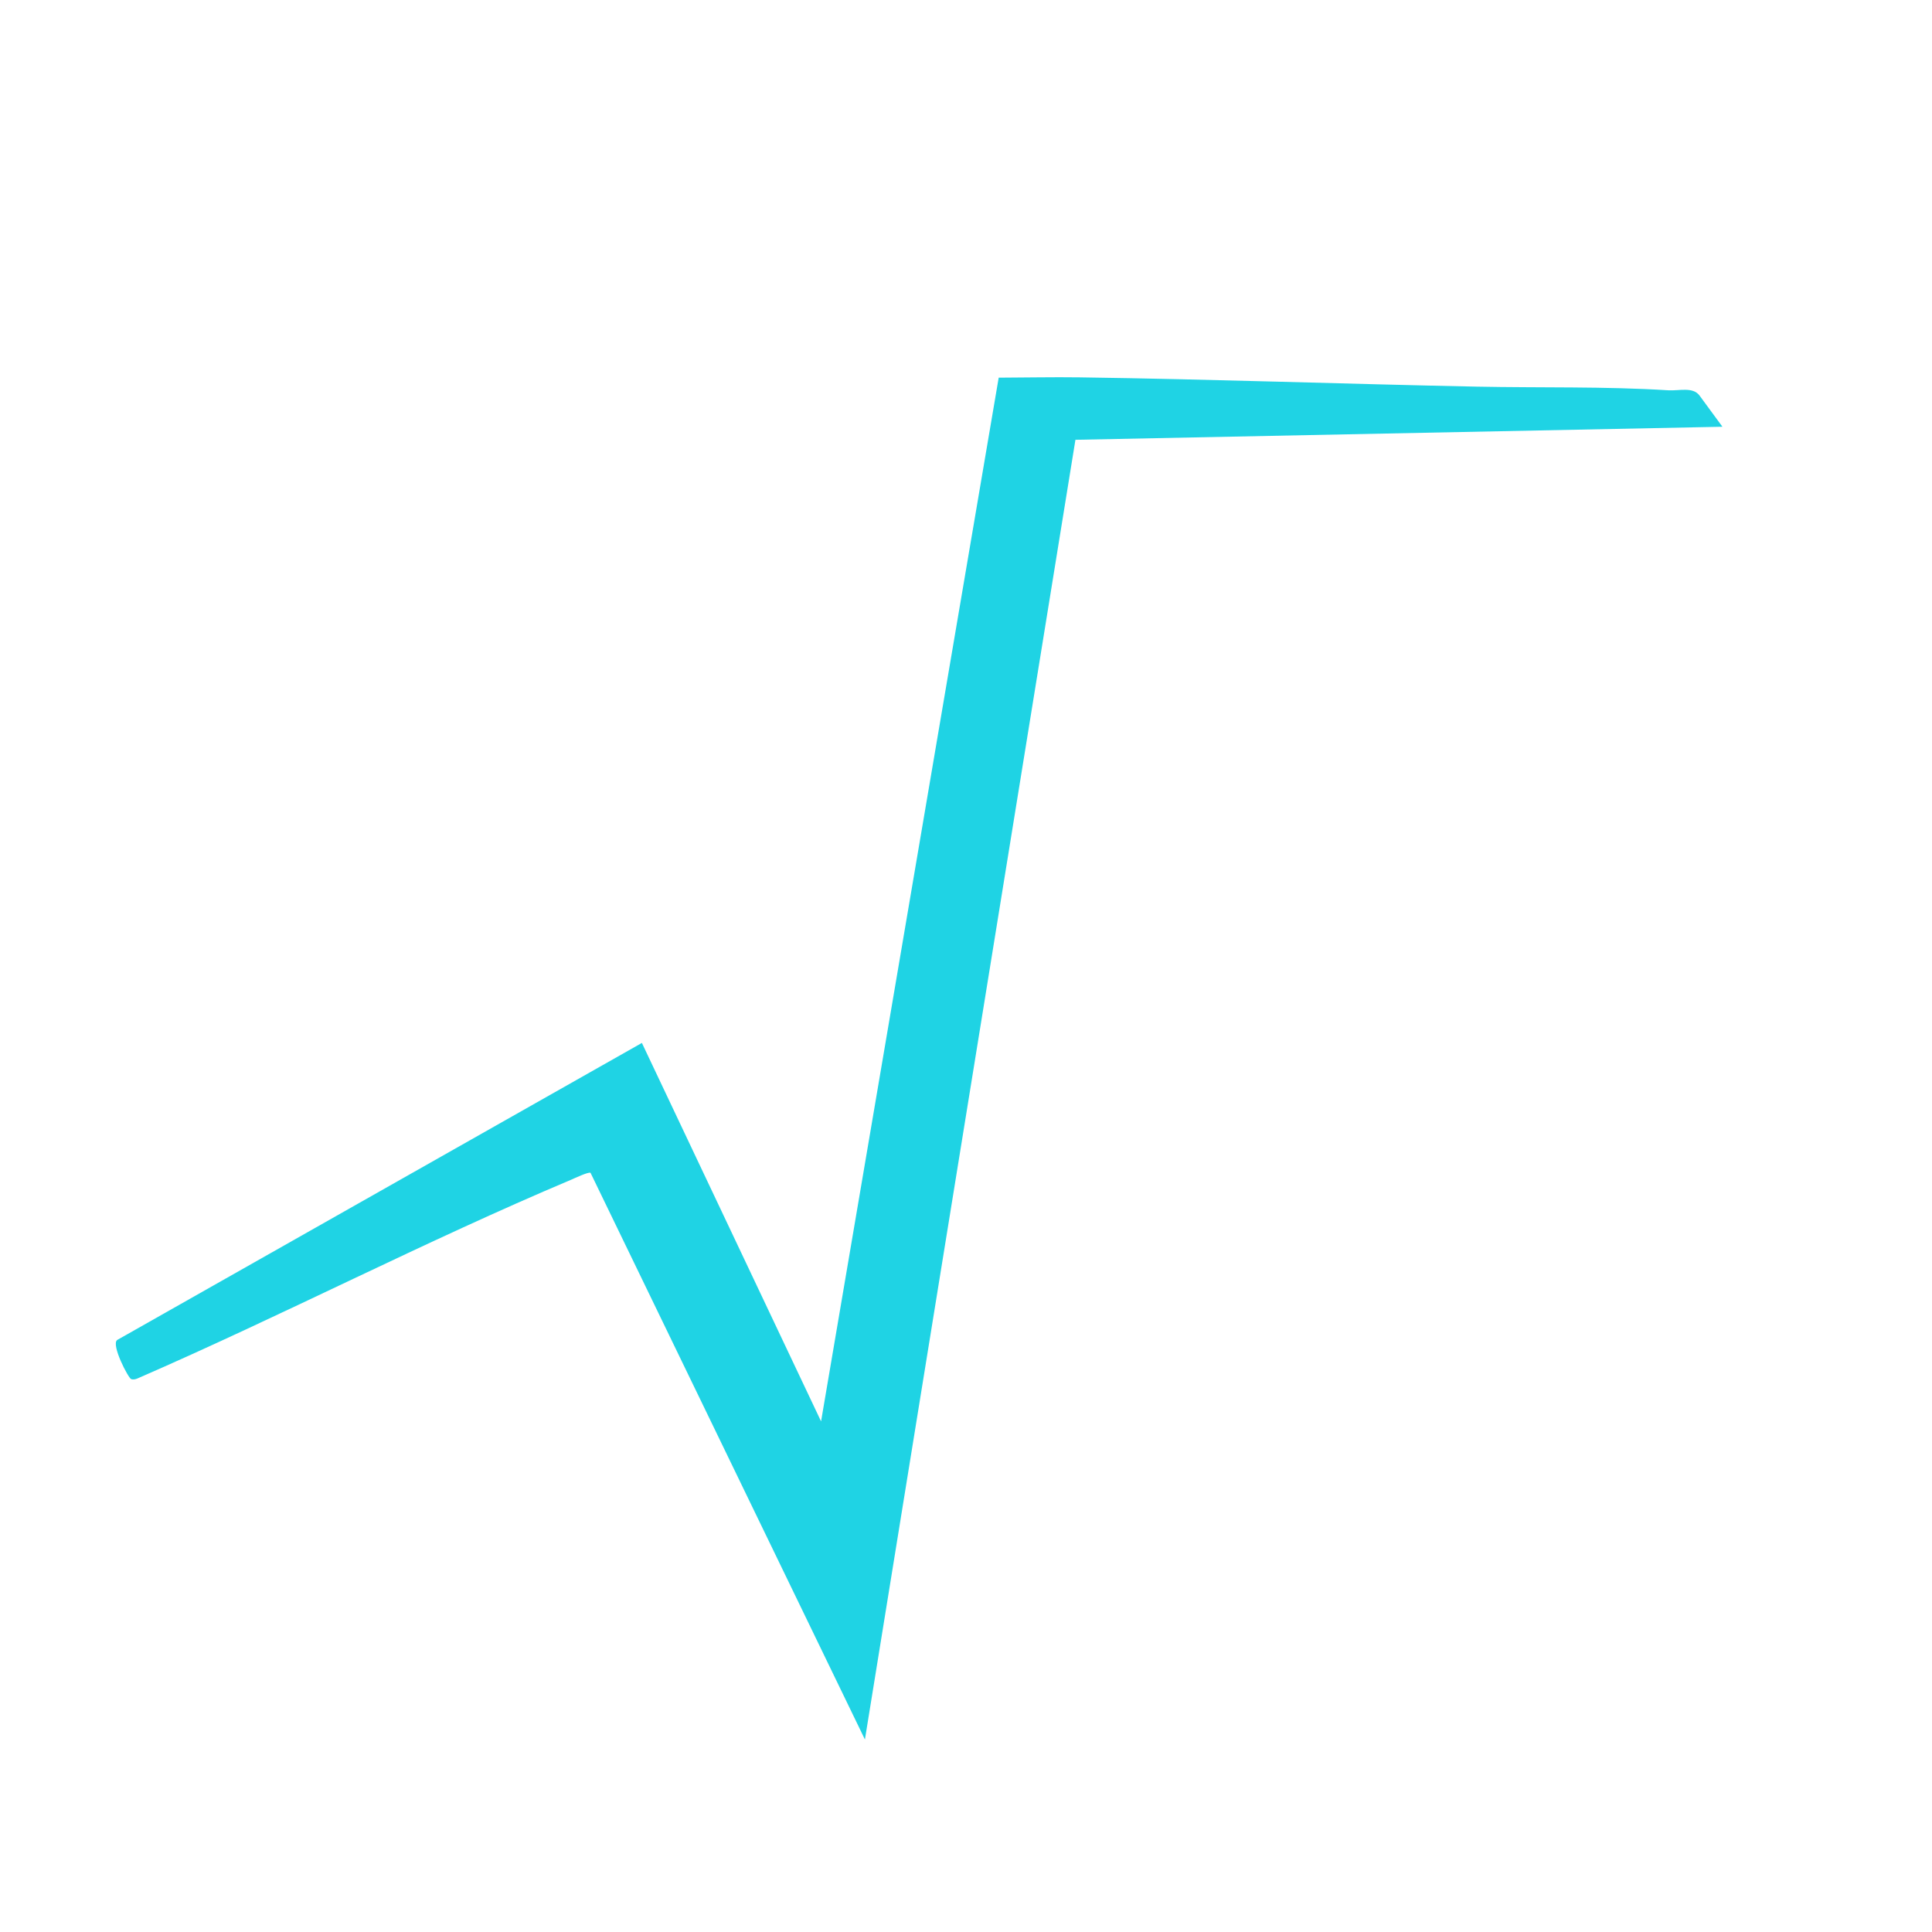 <?xml version="1.0" encoding="UTF-8"?>
<svg id="shadow" xmlns="http://www.w3.org/2000/svg" xmlns:xlink="http://www.w3.org/1999/xlink" viewBox="0 0 500 500">
  <defs>
    <style>
      .cls-1 {
        filter: url(#drop-shadow-2);
      }

      .cls-2 {
        fill: #1fd3e4;
      }

      .cls-3 {
        fill: #fff;
      }
    </style>
    <filter id="drop-shadow-2" x="3.41" y="6" width="498" height="498" filterUnits="userSpaceOnUse">
      <feOffset dx="2" dy="5"/>
      <feGaussianBlur result="blur" stdDeviation="2"/>
      <feFlood flood-color="#000" flood-opacity=".45"/>
      <feComposite in2="blur" operator="in"/>
      <feComposite in="SourceGraphic"/>
    </filter>
  </defs>
  <g class="cls-1">
    <circle class="cls-3" cx="250" cy="250" r="242.5"/>
    <path class="cls-2" d="M443.76,105.44l-167.44,3.38-54.48,336.36-71.01-146.65c-.47-.34-4.28,1.47-5.01,1.78-37.87,15.97-74.58,35.05-112.28,51.45-.5.21-1.06.33-1.59.16-.73-.24-5.25-8.89-3.63-10.13l135.8-76.88,46.37,97.94,45.97-270.11c6.99-.02,14.01-.18,21.01-.08,34.17.48,68.47,1.71,102.64,2.4,16.57.34,33.18-.09,49.68.95,2.73.17,6.35-.98,8.07,1.39l5.91,8.05Z"/>
  </g>
</svg>